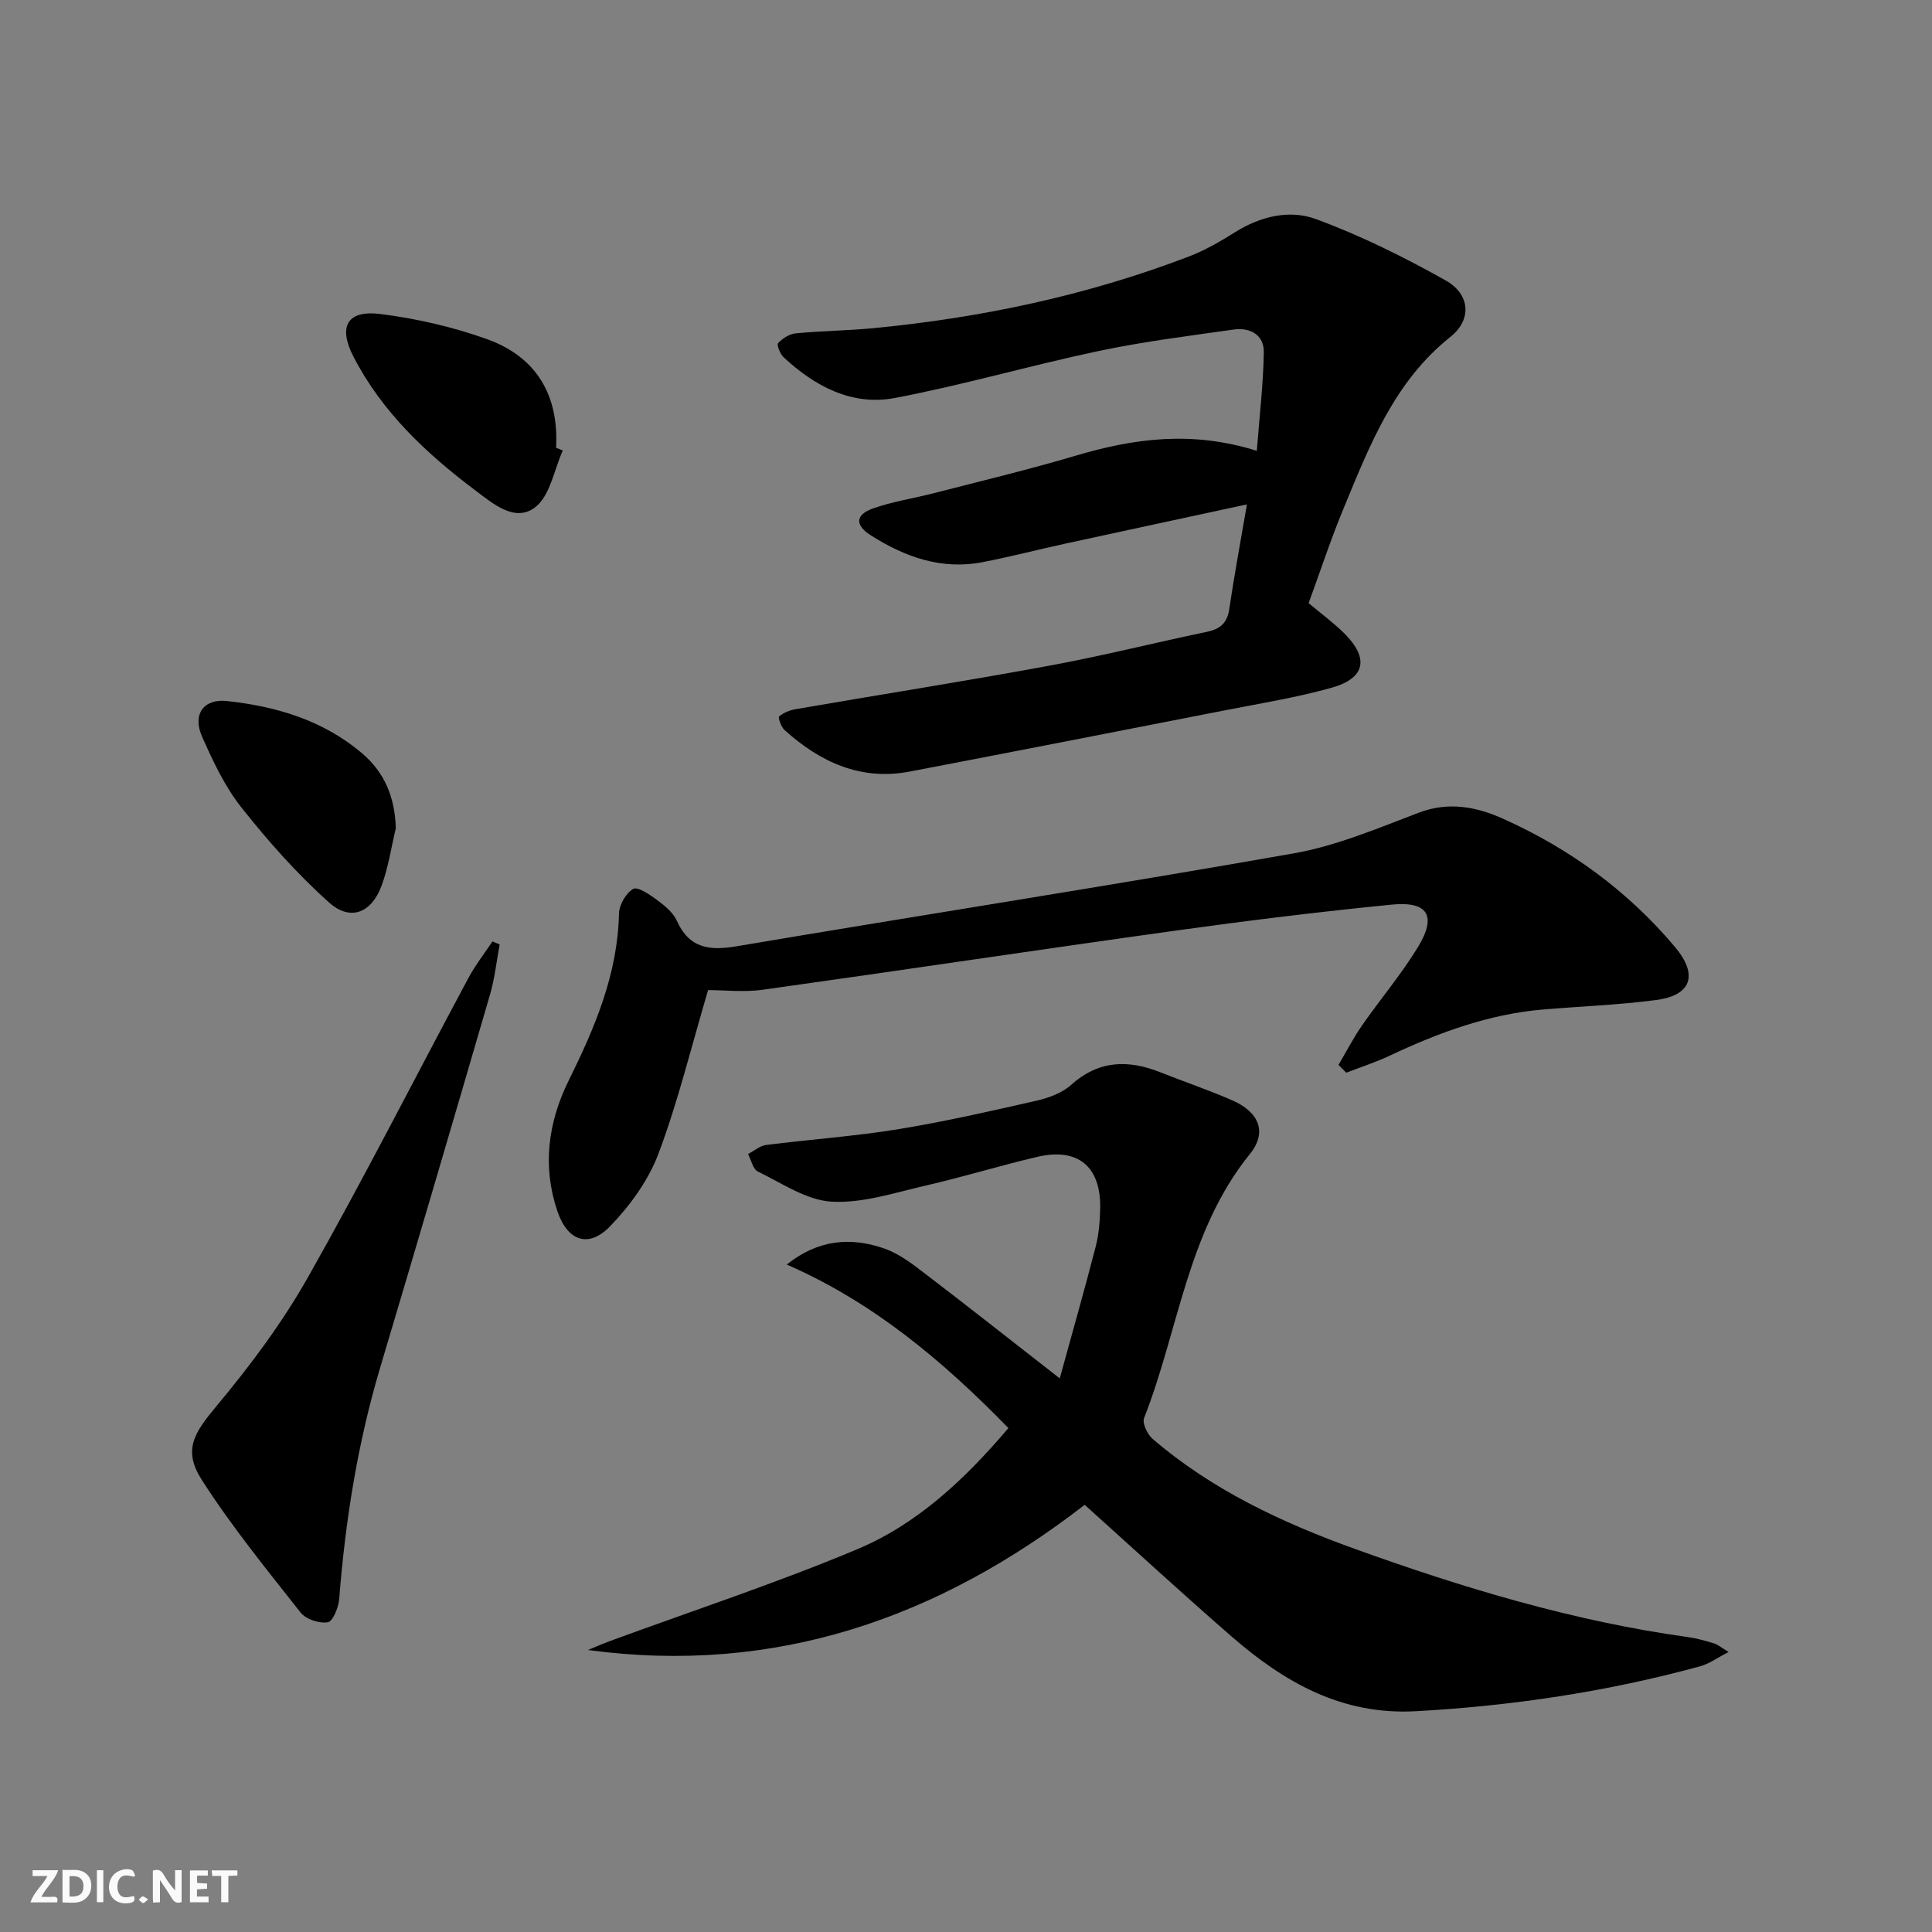 <svg enable-background="new 0 0 400 400" viewBox="0 0 400 400" xmlns="http://www.w3.org/2000/svg"><rect x="0" y="0" width="400" height="400" fill="#808080" stroke="none"/><g fill="#fbfafa"><path d="m37.59 393.81c-.92.31-1.52.05-2-.78-.7-1.2-1.52-2.34-2.47-3.78v4.59c-.55.03-.95.05-1.41.07-.03-.37-.06-.64-.06-.91 0-1.91 0-3.81 0-5.7 1.13-.41 1.77-.03 2.29.91.62 1.11 1.38 2.14 2.31 3.19v-4.2h1.35v6.61z"/><path d="m12.94 393.88v-6.75c1.9.19 3.93-.54 5.37 1.29.8 1.01.78 2.88.03 3.97-1.37 1.97-3.4 1.51-5.4 1.49m1.45-1.22c2.04.12 2.92-.58 2.89-2.21-.03-1.51-.98-2.19-2.89-2z"/><path d="m11.81 393.87h-5.49c.68-2.18 2.47-3.48 3.51-5.45h-3.08v-1.21h5.29c-.71 2.13-2.44 3.48-3.47 5.51.86 0 1.63.04 2.39-.01.79-.05 1.14.21.85 1.16"/><path d="m39.33 393.86v-6.61h3.7v1.07h-2.22v1.52c.68.04 1.34.09 2.07.13v1.07c-.72.05-1.38.09-2.1.14v1.48h2.4v1.19h-3.85z"/><path d="m27.71 388.56c-1.15-.3-2.46-.61-3.1.64-.37.73-.41 1.93-.06 2.67.63 1.35 1.99.93 3.17.68.35.94-.01 1.32-.93 1.46-1.62.25-3.05-.27-3.76-1.48-.73-1.25-.6-3.03.31-4.17.88-1.11 2.71-1.7 4-1.16.32.13.44.74.65 1.12-.1.08-.19.16-.28.24"/><path d="m49.15 387.24v1.07c-.59.02-1.17.05-1.87.08v5.44h-1.48v-5.44h-1.85c-.05-.4-.08-.73-.13-1.15z"/><path d="m20.06 387.21h1.33v6.62h-1.33z"/><path d="m30.68 393.25c-.49.38-.8.79-1.05.76-.32-.05-.6-.45-.9-.7.26-.24.51-.64.8-.67.29-.04.62.3 1.15.61"/></g><path d="m208.78 295.67c-13.64-14-28.04-26.06-45.89-33.86 6.56-5.25 13.36-5.73 20.32-3.27 2.88 1.02 5.51 3.01 7.98 4.9 8.98 6.85 17.84 13.85 28.22 21.94 2.72-9.91 5.19-18.54 7.43-27.24.66-2.54.88-5.25.94-7.89.19-8.73-4.59-12.72-13.05-10.73-7.74 1.82-15.37 4.17-23.12 5.95-6.43 1.48-13.04 3.69-19.44 3.32-5.2-.3-10.27-3.82-15.25-6.23-1.03-.5-1.39-2.39-2.05-3.63 1.26-.65 2.46-1.72 3.78-1.88 9.06-1.15 18.2-1.78 27.2-3.24 9.64-1.57 19.2-3.75 28.73-5.92 2.53-.58 5.31-1.59 7.19-3.28 5.72-5.13 11.83-5.25 18.5-2.59 4.94 1.96 9.99 3.66 14.85 5.79 5.54 2.42 7.32 6.59 3.66 11.11-12.97 16.03-14.73 36.42-21.91 54.67-.42 1.07.68 3.38 1.77 4.32 12.3 10.56 26.75 17.32 41.81 22.75 22.49 8.11 45.35 15.01 69.14 18.3 1.8.25 3.57.77 5.32 1.3.75.23 1.39.81 2.98 1.77-2.37 1.21-4.05 2.46-5.93 2.97-19.28 5.26-38.9 8.19-58.87 9.29-15.37.84-27.26-6.05-38.17-15.53-10.16-8.84-20.07-17.96-30.35-27.2-30.27 23.42-63.95 35.29-102.84 30.06 1.5-.62 2.99-1.28 4.51-1.84 17.11-6.29 34.47-11.99 51.27-19.04 12.41-5.21 22.22-14.43 31.27-25.07z" fill="#000001"/><path d="m258.16 104.43c-13.18 2.85-25.48 5.48-37.76 8.16-5.67 1.24-11.29 2.7-16.98 3.8-8.51 1.65-16.11-1.09-23.15-5.57-3.35-2.13-3.16-4.29.55-5.58 4.04-1.41 8.34-2.06 12.51-3.13 9.8-2.53 19.66-4.88 29.35-7.76 12.02-3.56 24-5.25 37.53-1.01.54-7.08 1.33-13.71 1.45-20.35.07-3.67-2.82-5.24-6.24-4.76-9.35 1.32-18.76 2.5-27.99 4.45-14.11 2.98-28.01 7.04-42.17 9.72-8.86 1.68-16.54-2.41-23.02-8.43-.73-.68-1.46-2.58-1.14-2.93.91-.98 2.33-1.89 3.62-2.02 5.29-.51 10.63-.56 15.92-1.06 22.42-2.14 44.3-6.76 65.37-14.8 3.39-1.29 6.61-3.14 9.69-5.08 5.25-3.3 11.29-4.73 16.72-2.73 9.28 3.41 18.25 7.86 26.89 12.71 5.07 2.84 5.47 8.12 1 11.67-11.68 9.3-16.74 22.51-22.15 35.56-2.66 6.42-4.83 13.05-7.22 19.58 2.66 2.24 5.21 4.1 7.42 6.3 5.14 5.14 4.32 9.26-2.67 11.22-7.17 2.01-14.57 3.21-21.9 4.64-21.8 4.27-43.59 8.53-65.41 12.71-10.19 1.95-18.58-1.96-25.95-8.59-.71-.64-1.38-2.6-1.11-2.83.92-.78 2.22-1.29 3.45-1.5 17.49-3.02 35.03-5.78 52.49-9 10.92-2.01 21.7-4.73 32.58-7 2.78-.58 4.25-1.8 4.67-4.75 1.01-6.85 2.29-13.68 3.65-21.64z" fill="#000001"/><path d="m277.12 220.48c1.61-2.73 3.06-5.56 4.86-8.15 3.79-5.46 8.13-10.57 11.58-16.23 3.95-6.48 2.1-9.55-5.41-8.81-14.87 1.47-29.71 3.29-44.51 5.35-28.59 3.98-57.14 8.28-85.73 12.28-3.89.54-7.92.07-11.31.07-3.47 11.72-6.2 23.01-10.25 33.81-2.08 5.54-5.88 10.79-10.03 15.08-4.48 4.63-8.81 3.06-10.91-3.09-3.17-9.32-1.94-18.43 2.33-27.08 5.42-10.95 10.14-22.02 10.41-34.54.04-1.81 1.44-4.27 2.95-5.13.93-.53 3.43 1.18 4.93 2.29 1.58 1.17 3.33 2.59 4.1 4.3 2.6 5.77 6.8 6.23 12.42 5.28 38.42-6.49 76.93-12.47 115.3-19.23 8.86-1.56 17.41-5.2 25.89-8.42 6.16-2.34 11.87-1.24 17.36 1.21 13.84 6.19 25.9 14.95 35.7 26.61 4.84 5.77 3.42 10.01-3.96 10.97-7.72 1.01-15.54 1.3-23.31 1.95-11.26.95-21.65 4.78-31.77 9.55-2.92 1.38-6.02 2.37-9.03 3.54-.54-.53-1.07-1.07-1.61-1.61z" fill="#000001"/><path d="m103.45 195.54c-.65 3.46-1.01 6.99-1.99 10.35-7.51 25.78-15.08 51.54-22.75 77.26-4.67 15.65-7.21 31.65-8.48 47.89-.14 1.75-1.3 4.65-2.36 4.83-1.75.3-4.53-.61-5.63-2-7.06-8.96-14.3-17.86-20.44-27.44-3.98-6.21-1.67-9.7 3.07-15.38 6.97-8.34 13.57-17.2 18.91-26.64 11.53-20.37 22.12-41.26 33.18-61.89 1.43-2.67 3.32-5.08 5-7.61.5.22 1 .43 1.49.63z" fill="#000001"/><path d="m116.52 93.27c-1.81 4.01-2.61 9.33-5.69 11.73-4.21 3.29-8.86-.8-12.43-3.48-10.14-7.62-19.34-16.24-25.24-27.72-3.19-6.21-1.27-9.64 5.57-8.79 7.46.93 14.96 2.66 22.03 5.18 10.22 3.64 14.97 11.55 14.37 22.51.46.19.92.38 1.39.57z" fill="#000001"/><path d="m81.95 171.47c-.96 4-1.54 8.14-2.97 11.96-2.1 5.61-6.46 7.35-10.84 3.43-6.62-5.91-12.6-12.67-18.13-19.64-3.45-4.35-5.91-9.6-8.18-14.72-2.02-4.56.29-7.89 5.16-7.36 10.18 1.11 19.83 3.94 27.9 10.76 4.8 4.06 6.87 9.22 7.06 15.57z" fill="#000001"/></svg>
